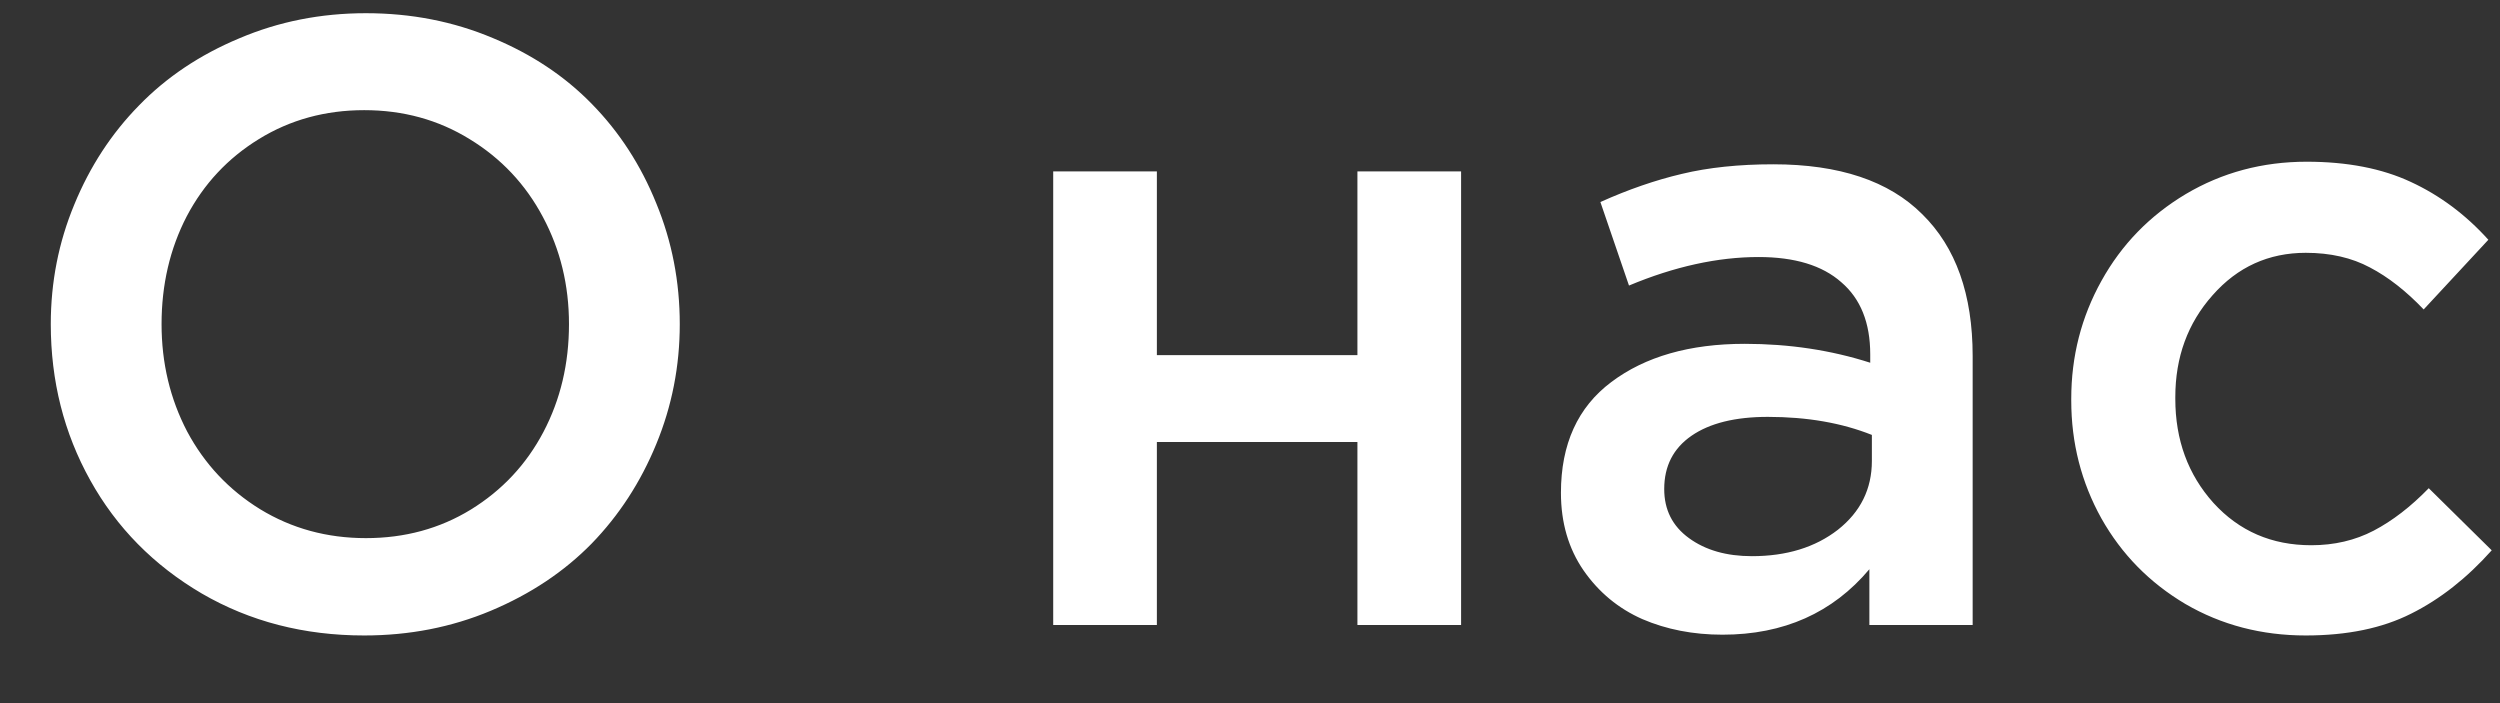 <?xml version="1.0" encoding="UTF-8"?> <svg xmlns="http://www.w3.org/2000/svg" width="32" height="9" viewBox="0 0 32 9" fill="none"><rect x="0" y="0" width="32" height="9" fill="#333333" stroke="none"/> <path d="M0.65 4.149C0.65 3.612 0.75 3.102 0.951 2.618C1.151 2.131 1.427 1.709 1.778 1.351C2.129 0.989 2.557 0.702 3.062 0.491C3.566 0.276 4.107 0.169 4.684 0.169C5.264 0.169 5.804 0.275 6.306 0.486C6.807 0.694 7.231 0.976 7.579 1.334C7.93 1.693 8.203 2.115 8.4 2.602C8.601 3.089 8.701 3.605 8.701 4.149C8.701 4.686 8.601 5.198 8.4 5.685C8.2 6.172 7.924 6.596 7.573 6.958C7.222 7.316 6.793 7.603 6.284 7.817C5.779 8.029 5.239 8.134 4.662 8.134C3.892 8.134 3.199 7.955 2.583 7.597C1.968 7.236 1.491 6.752 1.155 6.147C0.818 5.542 0.65 4.876 0.65 4.149ZM2.068 4.149C2.068 4.647 2.177 5.105 2.396 5.524C2.618 5.939 2.929 6.271 3.33 6.518C3.735 6.765 4.186 6.888 4.684 6.888C5.181 6.888 5.629 6.766 6.026 6.523C6.427 6.276 6.737 5.945 6.956 5.529C7.174 5.114 7.283 4.654 7.283 4.149C7.283 3.651 7.172 3.195 6.95 2.779C6.728 2.36 6.415 2.027 6.01 1.78C5.609 1.533 5.16 1.41 4.662 1.41C4.164 1.41 3.715 1.533 3.314 1.78C2.917 2.024 2.609 2.353 2.39 2.769C2.175 3.184 2.068 3.644 2.068 4.149ZM13.481 8V2.194H14.808V4.546H17.375V2.194H18.702V8H17.375V5.658H14.808V8H13.481ZM19.98 6.308C19.98 5.685 20.195 5.212 20.625 4.89C21.058 4.564 21.628 4.401 22.333 4.401C22.902 4.401 23.438 4.482 23.939 4.643V4.536C23.939 4.131 23.815 3.823 23.568 3.612C23.325 3.397 22.972 3.29 22.51 3.29C21.988 3.29 21.434 3.411 20.851 3.655L20.485 2.586C20.843 2.425 21.191 2.305 21.527 2.226C21.867 2.144 22.258 2.103 22.698 2.103C23.543 2.103 24.179 2.316 24.605 2.742C25.035 3.164 25.25 3.769 25.25 4.557V8H23.928V7.286C23.459 7.844 22.832 8.124 22.048 8.124C21.672 8.124 21.33 8.057 21.023 7.925C20.715 7.789 20.464 7.581 20.27 7.302C20.077 7.022 19.98 6.691 19.98 6.308ZM21.302 6.26C21.302 6.525 21.407 6.734 21.619 6.888C21.83 7.042 22.099 7.119 22.424 7.119C22.868 7.119 23.235 7.006 23.525 6.781C23.815 6.552 23.96 6.258 23.96 5.9V5.567C23.574 5.413 23.13 5.336 22.628 5.336C22.209 5.336 21.884 5.417 21.651 5.578C21.418 5.739 21.302 5.966 21.302 6.26ZM26.512 5.126V5.105C26.512 4.561 26.641 4.058 26.898 3.596C27.156 3.13 27.516 2.76 27.978 2.484C28.444 2.208 28.959 2.07 29.525 2.07C30.044 2.07 30.488 2.156 30.857 2.328C31.229 2.5 31.561 2.747 31.851 3.069L31.023 3.961C30.798 3.725 30.569 3.546 30.336 3.424C30.103 3.299 29.829 3.236 29.514 3.236C29.038 3.236 28.64 3.417 28.322 3.778C28.003 4.136 27.844 4.571 27.844 5.083V5.105C27.844 5.631 28.007 6.075 28.332 6.437C28.662 6.799 29.079 6.979 29.584 6.979C29.878 6.979 30.144 6.917 30.384 6.792C30.624 6.666 30.859 6.485 31.088 6.249L31.894 7.044C31.578 7.398 31.235 7.669 30.862 7.855C30.494 8.041 30.044 8.134 29.514 8.134C28.948 8.134 28.435 8 27.973 7.731C27.514 7.459 27.156 7.094 26.898 6.636C26.641 6.174 26.512 5.671 26.512 5.126Z" fill="white"></path> </svg> 